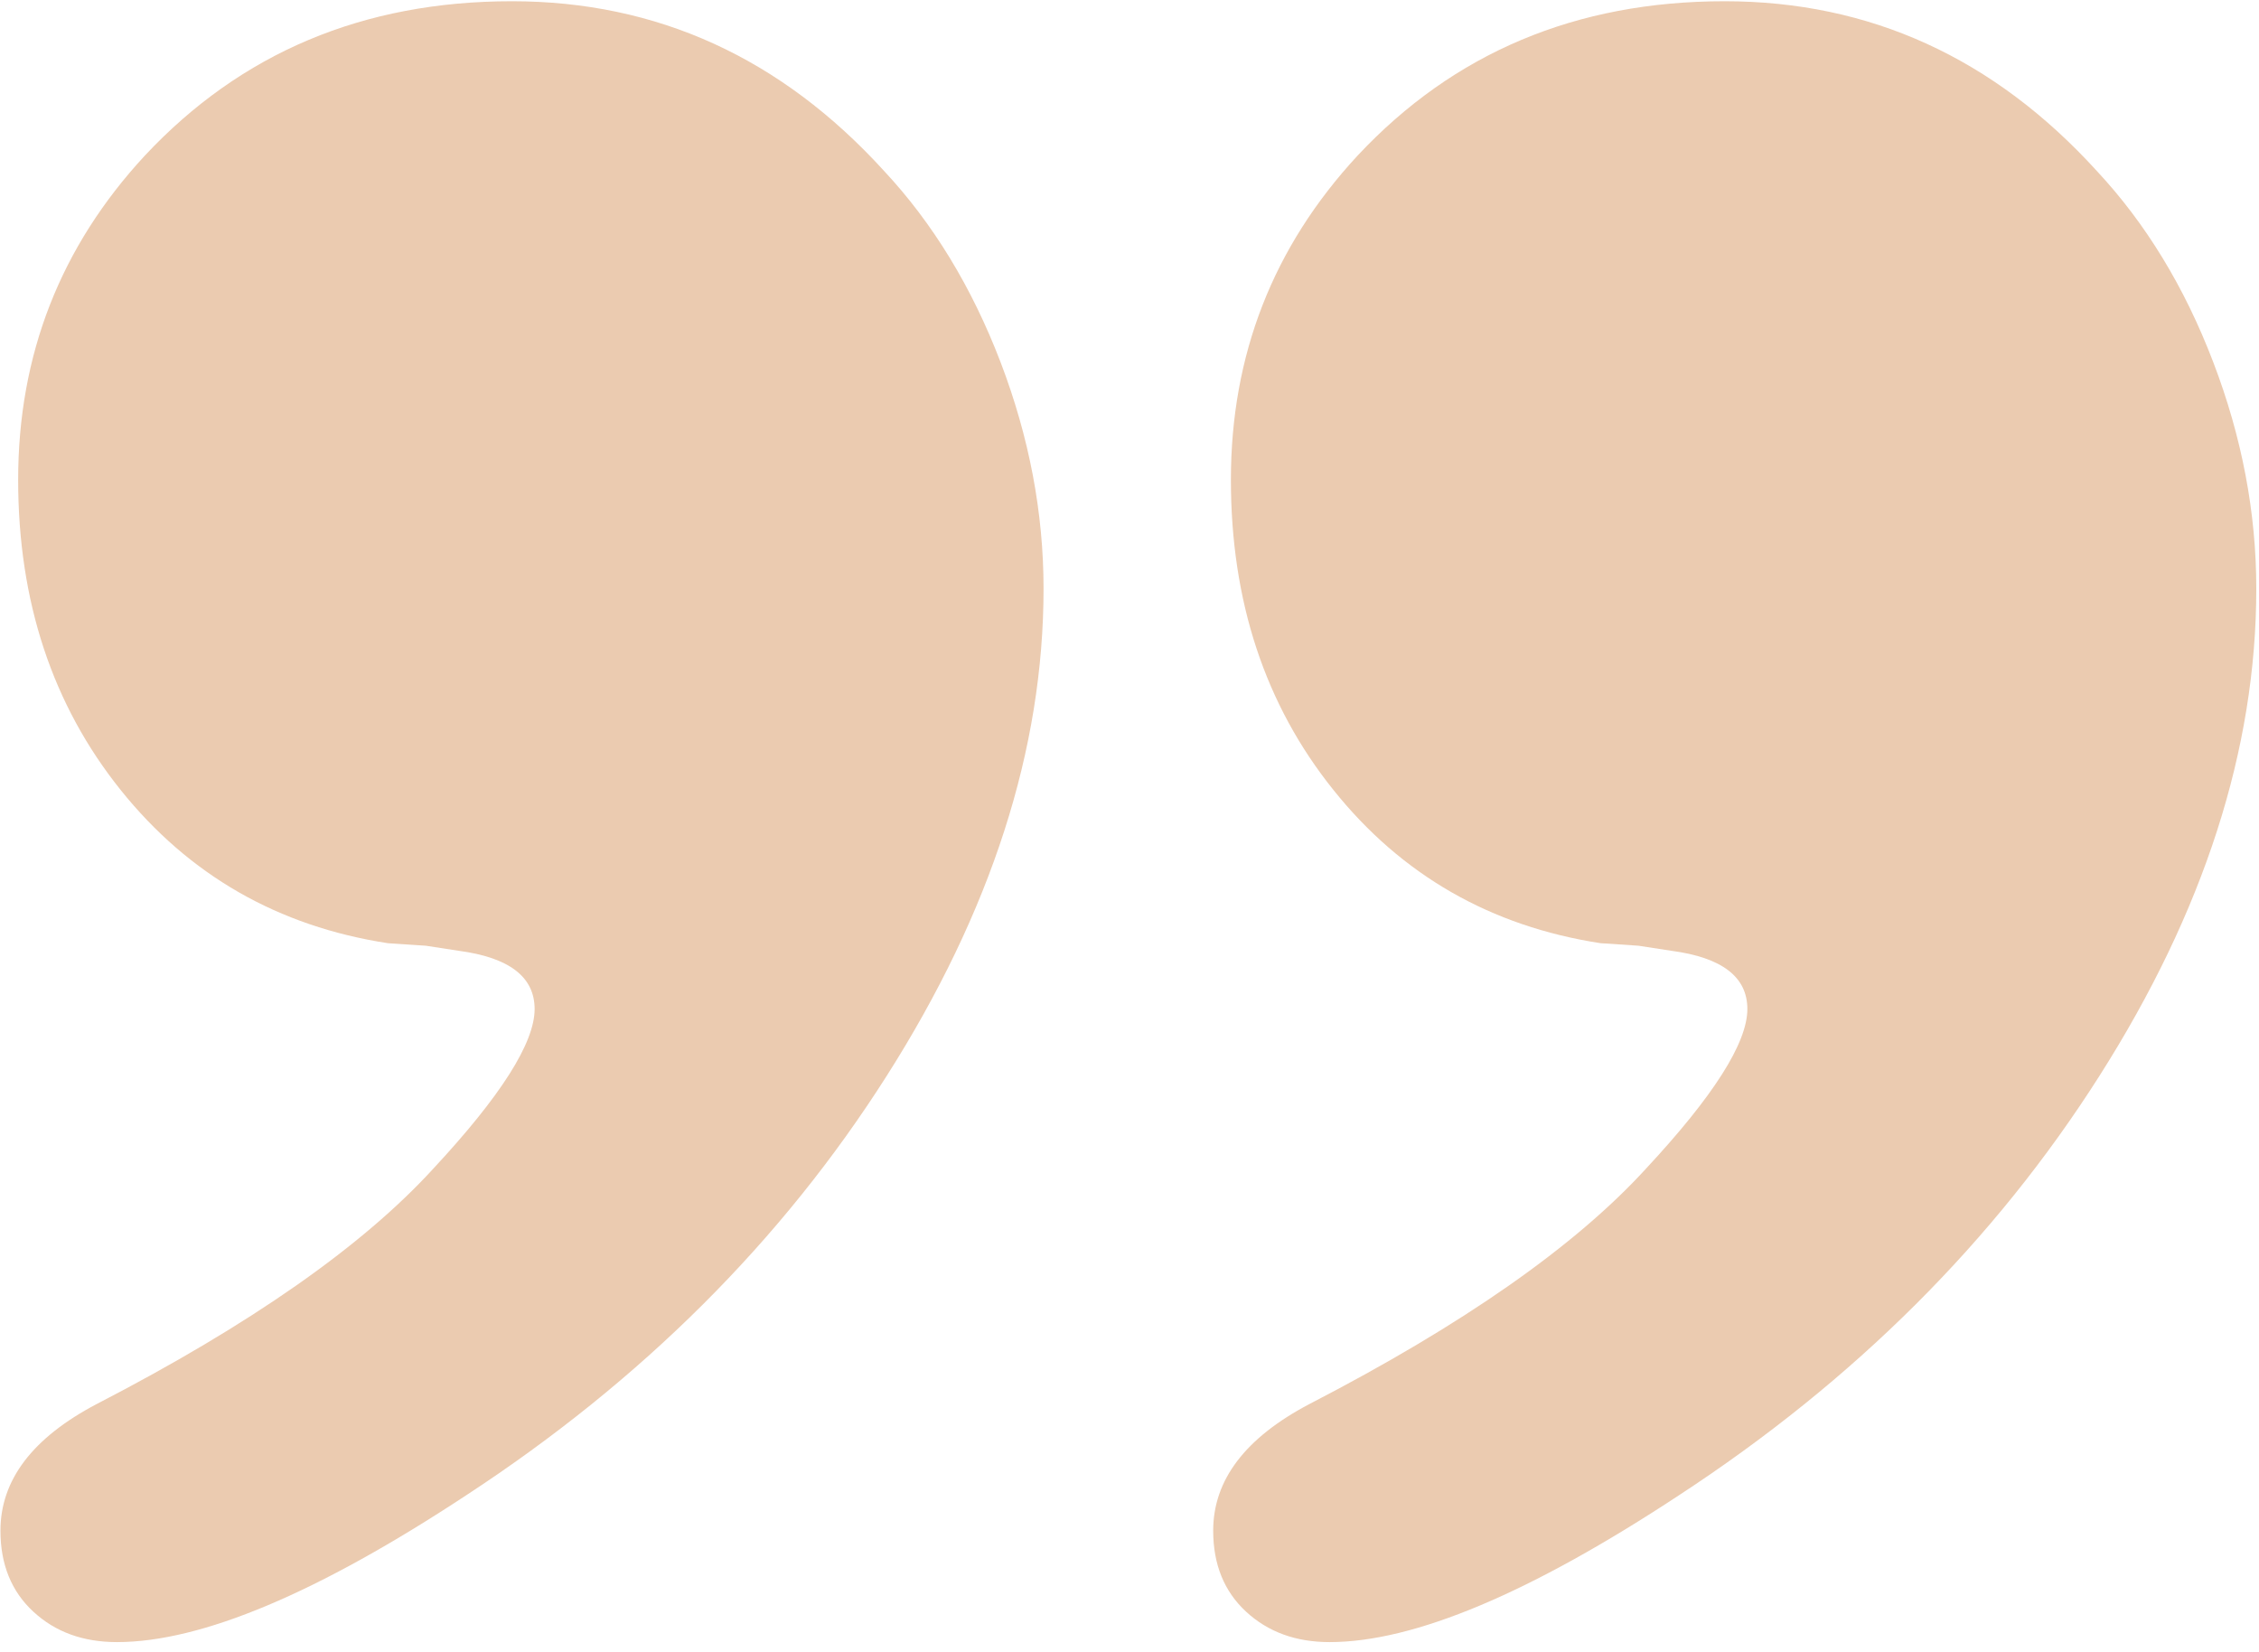 <?xml version="1.0" encoding="UTF-8" standalone="no"?> <svg xmlns="http://www.w3.org/2000/svg" xmlns:xlink="http://www.w3.org/1999/xlink" xmlns:serif="http://www.serif.com/" width="100%" height="100%" viewBox="0 0 186 136" xml:space="preserve" style="fill-rule:evenodd;clip-rule:evenodd;stroke-linejoin:round;stroke-miterlimit:2;"> <g transform="matrix(1,0,0,1,-465.042,-1244.96)"> <g transform="matrix(4.167,0,0,4.167,0,0)"> <path d="M121.715,298.791C124.583,298.791 127.035,299.909 129.069,302.143C130.035,303.178 130.802,304.436 131.371,305.92C131.938,307.404 132.221,308.897 132.221,310.397C132.221,313.566 131.187,316.775 129.119,320.027C127.051,323.279 124.283,326.039 120.815,328.307C117.88,330.241 115.579,331.209 113.911,331.209C113.244,331.209 112.693,331.009 112.26,330.608C111.827,330.208 111.61,329.674 111.61,329.008C111.61,328.007 112.243,327.173 113.511,326.506C116.545,324.938 118.764,323.387 120.165,321.853C121.498,320.42 122.165,319.369 122.165,318.702C122.165,318.068 121.665,317.684 120.665,317.551L120.015,317.451L119.264,317.401C117.096,317.067 115.337,316.059 113.986,314.375C112.636,312.691 111.96,310.647 111.96,308.246C111.96,305.779 112.793,303.645 114.461,301.843C116.363,299.809 118.78,298.791 121.715,298.791Z" style="fill:rgb(235,203,176);fill-rule:nonzero;"></path> </g> <g transform="matrix(4.167,0,0,4.167,0,0)"> <path d="M145.678,298.791C148.546,298.791 150.998,299.909 153.032,302.143C153.998,303.178 154.766,304.436 155.333,305.92C155.901,307.404 156.184,308.897 156.184,310.397C156.184,313.566 155.15,316.775 153.082,320.027C151.014,323.279 148.247,326.039 144.778,328.307C141.842,330.241 139.542,331.209 137.873,331.209C137.206,331.209 136.657,331.009 136.223,330.608C135.79,330.208 135.573,329.674 135.573,329.008C135.573,328.007 136.206,327.173 137.474,326.506C140.508,324.938 142.727,323.387 144.127,321.853C145.461,320.42 146.128,319.369 146.128,318.702C146.128,318.068 145.628,317.684 144.627,317.551L143.977,317.451L143.227,317.401C141.059,317.067 139.299,316.059 137.95,314.375C136.598,312.691 135.923,310.647 135.923,308.246C135.923,305.779 136.756,303.645 138.424,301.843C140.326,299.809 142.743,298.791 145.678,298.791Z" style="fill:rgb(235,203,176);fill-rule:nonzero;"></path> </g> </g> </svg> 